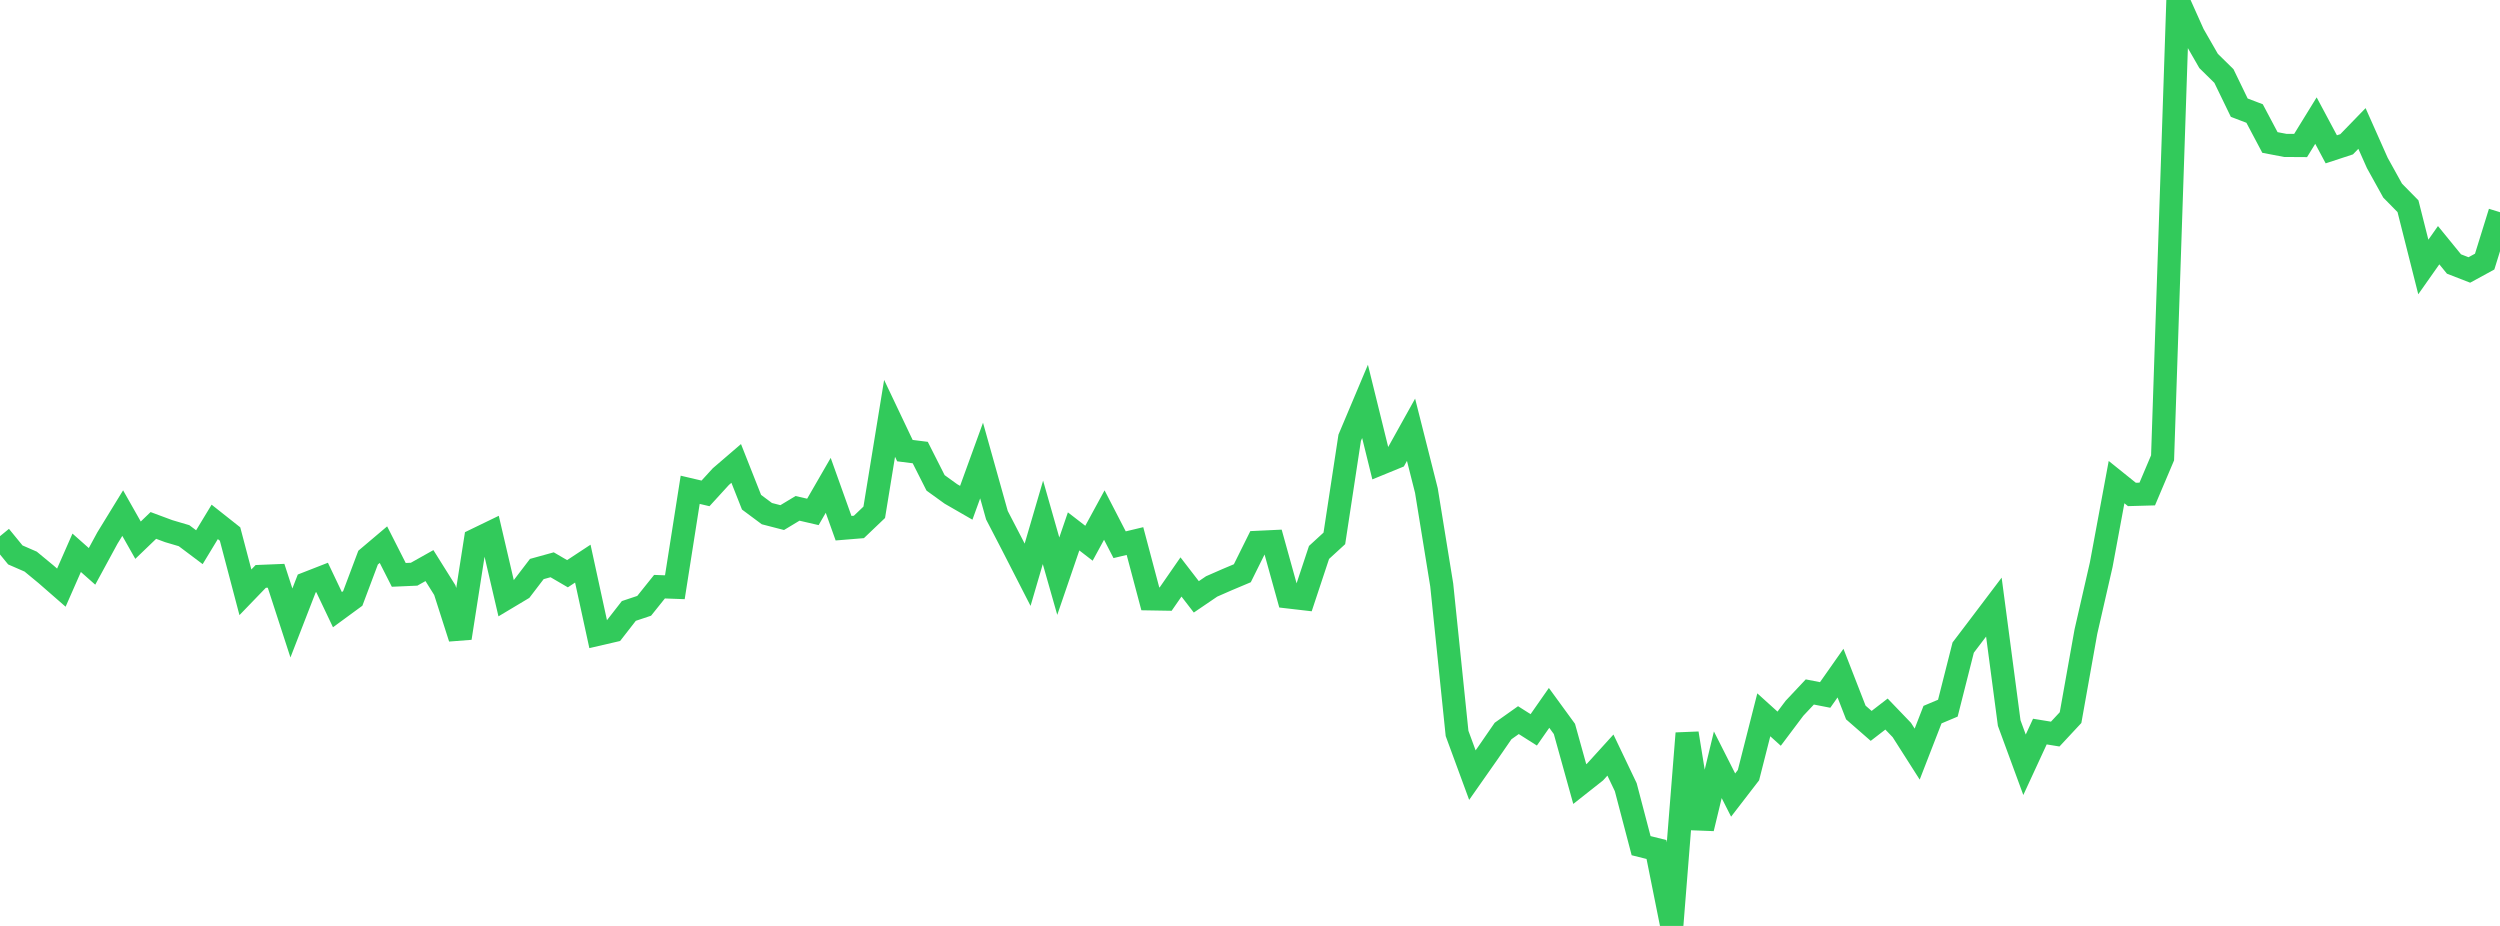 <?xml version="1.0" standalone="no"?>
<!DOCTYPE svg PUBLIC "-//W3C//DTD SVG 1.1//EN" "http://www.w3.org/Graphics/SVG/1.1/DTD/svg11.dtd">

<svg width="135" height="50" viewBox="0 0 135 50" preserveAspectRatio="none" 
  xmlns="http://www.w3.org/2000/svg"
  xmlns:xlink="http://www.w3.org/1999/xlink">


<polyline points="0.0, 28.954 0.828, 29.966 1.656, 30.327 2.485, 31.011 3.313, 31.733 4.141, 29.85 4.969, 30.584 5.798, 29.058 6.626, 27.708 7.454, 29.17 8.282, 28.374 9.11, 28.682 9.939, 28.927 10.767, 29.549 11.595, 28.182 12.423, 28.837 13.252, 31.984 14.08, 31.126 14.908, 31.092 15.736, 33.64 16.564, 31.506 17.393, 31.182 18.221, 32.922 19.049, 32.315 19.877, 30.112 20.706, 29.411 21.534, 31.043 22.362, 31.007 23.19, 30.542 24.018, 31.864 24.847, 34.454 25.675, 29.157 26.503, 28.756 27.331, 32.307 28.16, 31.811 28.988, 30.727 29.816, 30.498 30.644, 30.981 31.472, 30.436 32.301, 34.247 33.129, 34.055 33.957, 32.991 34.785, 32.714 35.613, 31.681 36.442, 31.711 37.27, 26.449 38.098, 26.643 38.926, 25.737 39.755, 25.025 40.583, 27.12 41.411, 27.736 42.239, 27.95 43.067, 27.451 43.896, 27.643 44.724, 26.208 45.552, 28.523 46.38, 28.455 47.209, 27.664 48.037, 22.591 48.865, 24.334 49.693, 24.438 50.521, 26.075 51.35, 26.673 52.178, 27.15 53.006, 24.869 53.834, 27.822 54.663, 29.42 55.491, 31.037 56.319, 28.207 57.147, 31.114 57.975, 28.695 58.804, 29.335 59.632, 27.813 60.46, 29.415 61.288, 29.217 62.117, 32.338 62.945, 32.352 63.773, 31.156 64.601, 32.23 65.429, 31.667 66.258, 31.304 67.086, 30.955 67.914, 29.287 68.742, 29.248 69.571, 32.234 70.399, 32.33 71.227, 29.832 72.055, 29.073 72.883, 23.641 73.712, 21.675 74.54, 25.034 75.368, 24.695 76.196, 23.207 77.025, 26.489 77.853, 31.588 78.681, 39.605 79.509, 41.857 80.337, 40.676 81.166, 39.474 81.994, 38.887 82.822, 39.412 83.65, 38.226 84.479, 39.363 85.307, 42.34 86.135, 41.686 86.963, 40.774 87.791, 42.508 88.62, 45.666 89.448, 45.873 90.276, 50.0 91.104, 39.599 91.933, 44.735 92.761, 41.297 93.589, 42.933 94.417, 41.858 95.245, 38.6 96.074, 39.349 96.902, 38.247 97.73, 37.366 98.558, 37.528 99.387, 36.348 100.215, 38.475 101.043, 39.198 101.871, 38.559 102.699, 39.421 103.528, 40.722 104.356, 38.59 105.184, 38.241 106.012, 34.97 106.84, 33.88 107.669, 32.784 108.497, 39.045 109.325, 41.298 110.153, 39.505 110.982, 39.64 111.81, 38.751 112.638, 34.111 113.466, 30.495 114.294, 26.034 115.123, 26.7 115.951, 26.677 116.779, 24.723 117.607, 0.0 118.436, 1.85 119.264, 3.291 120.092, 4.105 120.92, 5.814 121.748, 6.13 122.577, 7.694 123.405, 7.852 124.233, 7.857 125.061, 6.512 125.89, 8.063 126.718, 7.791 127.546, 6.937 128.374, 8.798 129.202, 10.293 130.031, 11.136 130.859, 14.417 131.687, 13.241 132.515, 14.256 133.344, 14.578 134.172, 14.126 135.0, 11.46" fill="none" stroke="#32ca5b" stroke-width="1.25"/>

</svg>